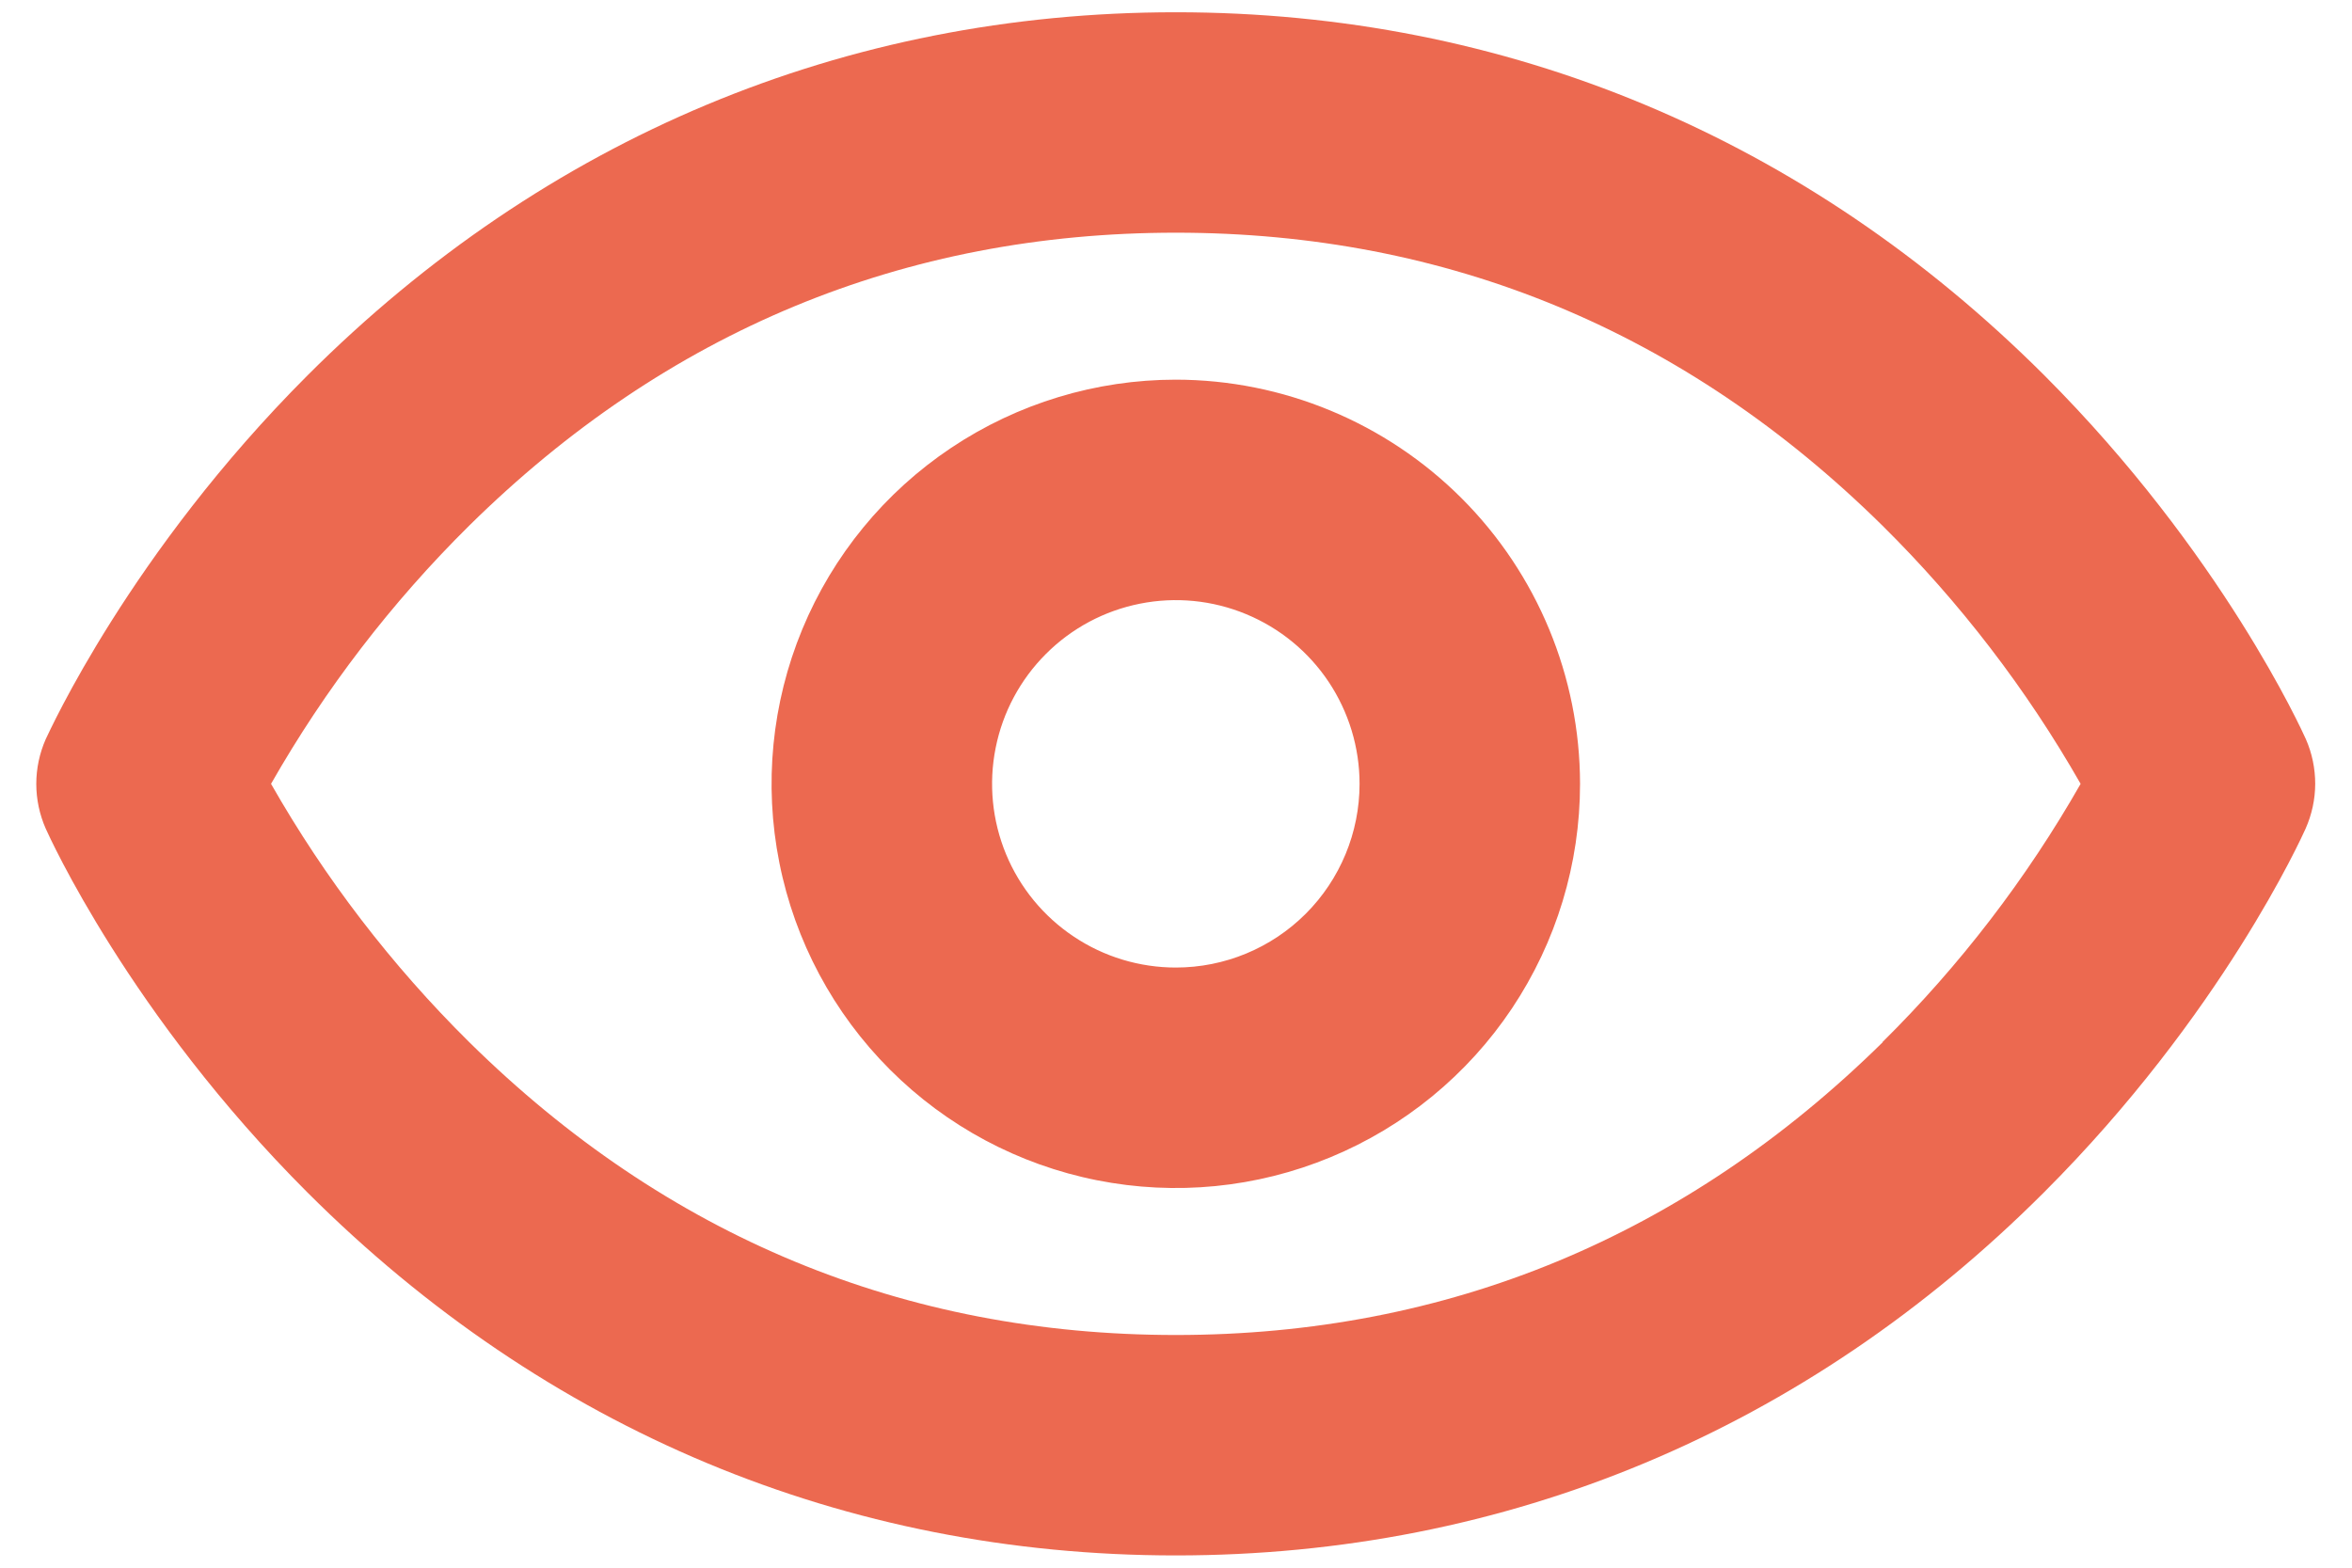 <svg width="42" height="28" viewBox="0 0 42 28" fill="none" xmlns="http://www.w3.org/2000/svg">
<path d="M41.176 13.201C41.116 13.068 39.678 9.877 36.504 6.702C32.256 2.461 26.903 0.219 20.997 0.219C15.09 0.219 9.737 2.461 5.494 6.702C2.32 9.877 0.883 13.068 0.817 13.201C0.706 13.453 0.648 13.725 0.648 14.001C0.648 14.276 0.706 14.549 0.817 14.801C0.878 14.935 2.315 18.125 5.491 21.299C9.737 25.54 15.09 27.781 20.997 27.781C26.903 27.781 32.256 25.54 36.497 21.299C39.674 18.125 41.111 14.935 41.171 14.801C41.283 14.549 41.342 14.277 41.343 14.001C41.343 13.726 41.287 13.453 41.176 13.201ZM33.62 18.615C30.097 22.083 25.851 23.844 20.997 23.844C16.142 23.844 11.896 22.083 8.379 18.613C6.995 17.244 5.804 15.692 4.84 14C5.804 12.309 6.995 10.757 8.379 9.388C11.898 5.917 16.142 4.156 20.997 4.156C25.851 4.156 30.096 5.917 33.615 9.388C34.999 10.757 36.189 12.309 37.154 14C36.189 15.692 34.999 17.244 33.615 18.613L33.62 18.615ZM20.997 6.781C19.569 6.781 18.173 7.205 16.986 7.998C15.799 8.791 14.874 9.918 14.327 11.238C13.781 12.557 13.638 14.008 13.917 15.408C14.195 16.809 14.883 18.095 15.892 19.104C16.902 20.114 18.188 20.802 19.588 21.08C20.989 21.359 22.44 21.216 23.759 20.669C25.078 20.123 26.206 19.198 26.999 18.011C27.792 16.823 28.215 15.428 28.215 14C28.213 12.086 27.452 10.251 26.099 8.898C24.745 7.545 22.91 6.783 20.997 6.781ZM20.997 17.281C20.348 17.281 19.713 17.089 19.174 16.728C18.634 16.368 18.213 15.855 17.965 15.256C17.717 14.656 17.652 13.996 17.779 13.36C17.905 12.723 18.218 12.139 18.677 11.68C19.135 11.221 19.72 10.908 20.357 10.782C20.993 10.655 21.653 10.72 22.252 10.969C22.852 11.217 23.364 11.637 23.725 12.177C24.085 12.717 24.278 13.351 24.278 14C24.278 14.87 23.932 15.705 23.317 16.32C22.701 16.936 21.867 17.281 20.997 17.281Z" fill="#EC6950"/>
</svg>
